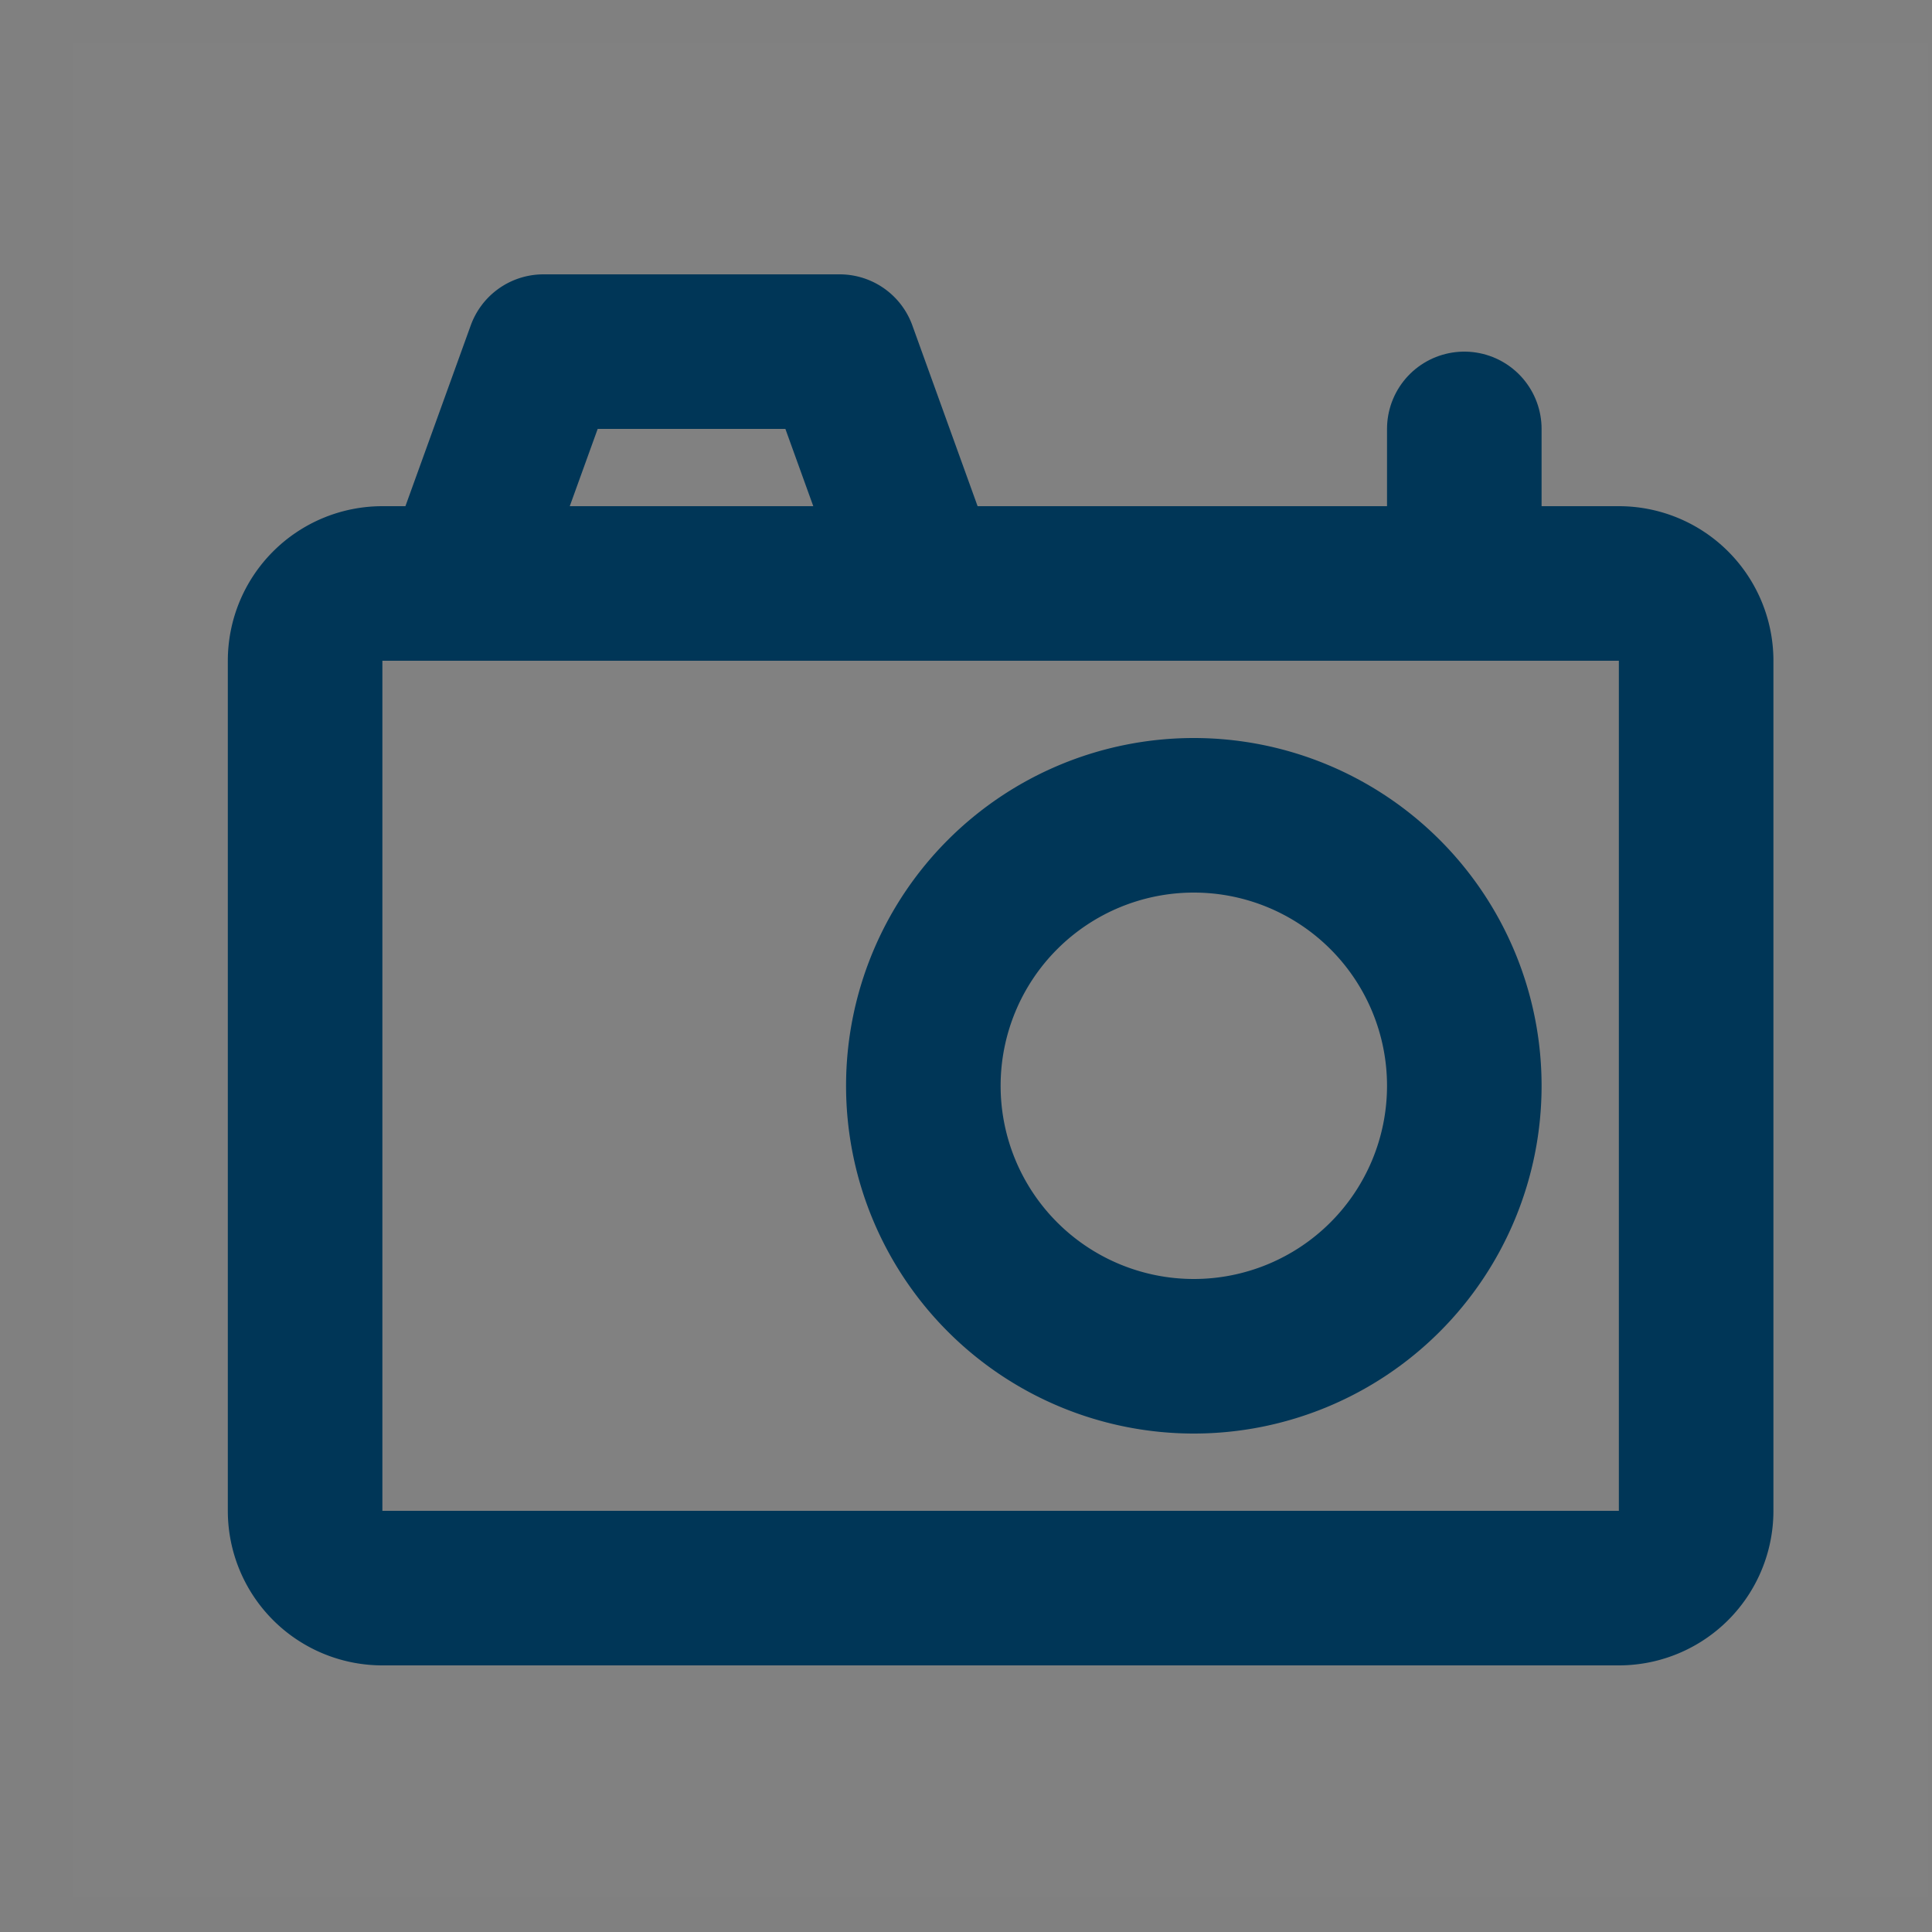 <svg width="25" height="25" viewBox="0 0 25 25" fill="none" xmlns="http://www.w3.org/2000/svg"><rect x="0" y="0" width="25" height="25" fill="#808080" stroke="none"/><g clip-path="url(#a)"><path d="M24.948.55h-24v24h24v-24Z" fill="#fff" fill-opacity=".01"/><path d="M20.948 7.55h-16a1 1 0 0 0-1 1v11a1 1 0 0 0 1 1h16a1 1 0 0 0 1-1v-11a1 1 0 0 0-1-1Zm-15 0 1.084-3h3.833l1.083 3h-6Z" stroke="#003657" stroke-width="2" stroke-linecap="round" stroke-linejoin="round"/><path d="M15.448 17.55a3.5 3.5 0 1 0 0-7 3.5 3.5 0 0 0 0 7Z" stroke="#003657" stroke-width="2" stroke-linecap="round" stroke-linejoin="round"/><path d="M18.948 5.55v2" stroke="#003657" stroke-width="2" stroke-linecap="round"/></g><defs><clipPath id="a"><path fill="#fff" d="M.948.55h24v24h-24z"/></clipPath></defs></svg>